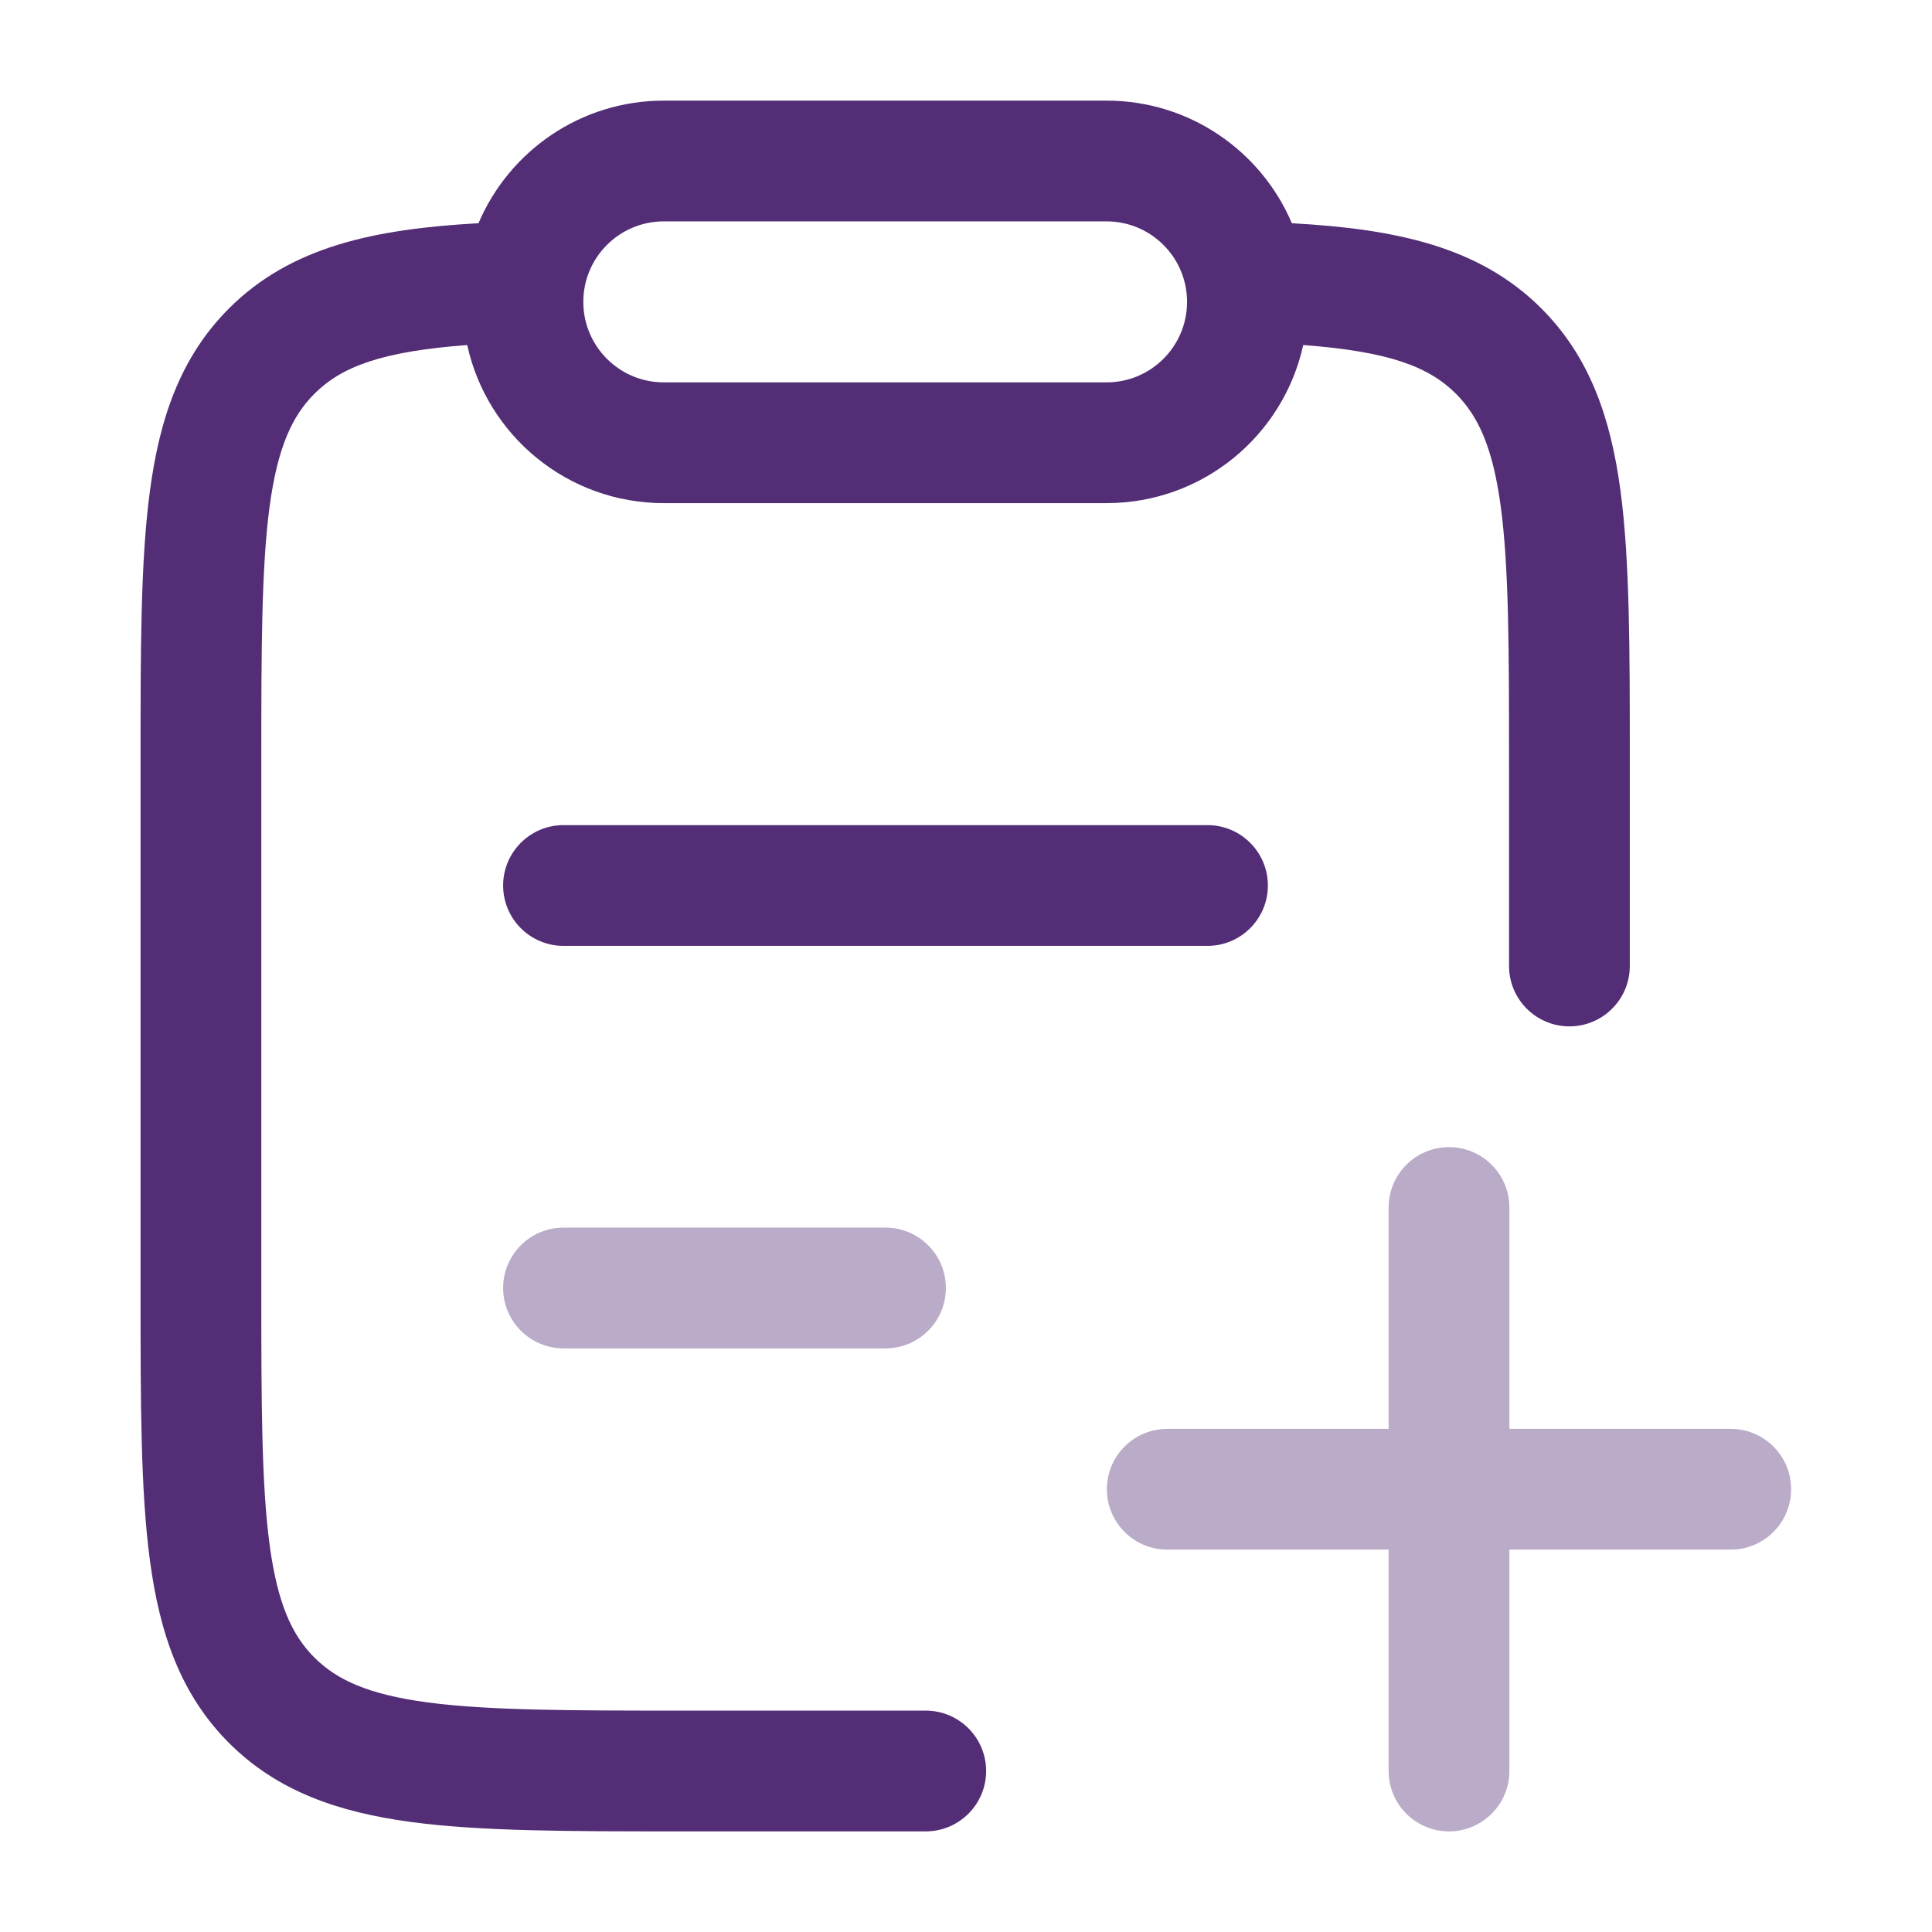 <svg width="24" height="24" viewBox="0 0 24 24" fill="none" xmlns="http://www.w3.org/2000/svg">
<g opacity="0.4">
<path d="M18.75 15C18.75 14.586 18.414 14.25 18 14.25C17.586 14.25 17.25 14.586 17.25 15V17.75L14.5 17.75C14.086 17.75 13.75 18.086 13.75 18.5C13.75 18.914 14.086 19.25 14.5 19.25L17.25 19.25V22C17.25 22.414 17.586 22.75 18 22.75C18.414 22.75 18.75 22.414 18.75 22V19.25L21.5 19.25C21.914 19.25 22.25 18.914 22.25 18.5C22.25 18.086 21.914 17.75 21.5 17.75L18.75 17.75V15Z" fill="#532D75"/>
<path d="M7 15.25C6.586 15.25 6.25 15.586 6.25 16C6.25 16.414 6.586 16.75 7 16.75H11C11.414 16.75 11.75 16.414 11.75 16C11.75 15.586 11.414 15.25 11 15.25H7Z" fill="#532D75"/>
</g>
<path fill-rule="evenodd" clip-rule="evenodd" d="M5.804 4.286C4.746 4.366 4.247 4.551 3.905 4.892C3.628 5.17 3.448 5.559 3.349 6.293C3.248 7.05 3.246 8.052 3.246 9.488L3.246 15.994C3.246 17.431 3.248 18.433 3.349 19.189C3.448 19.924 3.628 20.313 3.905 20.59C4.182 20.867 4.571 21.048 5.304 21.147C6.06 21.248 7.061 21.25 8.496 21.25H11.5C11.914 21.25 12.25 21.586 12.25 22C12.25 22.414 11.914 22.75 11.5 22.75H8.441C7.074 22.75 5.971 22.75 5.104 22.633C4.204 22.512 3.446 22.253 2.844 21.651C2.242 21.048 1.984 20.29 1.863 19.389C1.746 18.521 1.746 17.418 1.746 16.049V9.434C1.746 8.065 1.746 6.961 1.863 6.094C1.984 5.193 2.242 4.435 2.844 3.832C3.614 3.062 4.651 2.845 5.944 2.773C6.325 1.878 7.212 1.25 8.246 1.25H13.746C14.78 1.25 15.667 1.878 16.048 2.773C17.341 2.845 18.378 3.062 19.148 3.832C19.75 4.435 20.009 5.193 20.13 6.094C20.246 6.961 20.246 8.065 20.246 9.434V12C20.246 12.414 19.91 12.75 19.496 12.75C19.082 12.75 18.746 12.414 18.746 12V9.488C18.746 8.052 18.744 7.05 18.643 6.293C18.544 5.559 18.364 5.17 18.087 4.892C17.745 4.551 17.247 4.366 16.189 4.286C15.943 5.409 14.943 6.25 13.746 6.25H8.246C7.049 6.25 6.049 5.409 5.804 4.286ZM7.246 3.75C7.246 3.198 7.694 2.75 8.246 2.75H13.746C14.298 2.75 14.746 3.198 14.746 3.75C14.746 4.302 14.298 4.75 13.746 4.75H8.246C7.694 4.75 7.246 4.302 7.246 3.75Z" fill="#532D75"/>
<path d="M6.25 11C6.25 10.586 6.586 10.25 7 10.25H15C15.414 10.25 15.75 10.586 15.75 11C15.75 11.414 15.414 11.75 15 11.75H7C6.586 11.75 6.25 11.414 6.25 11Z" fill="#532D75"/>
</svg>
